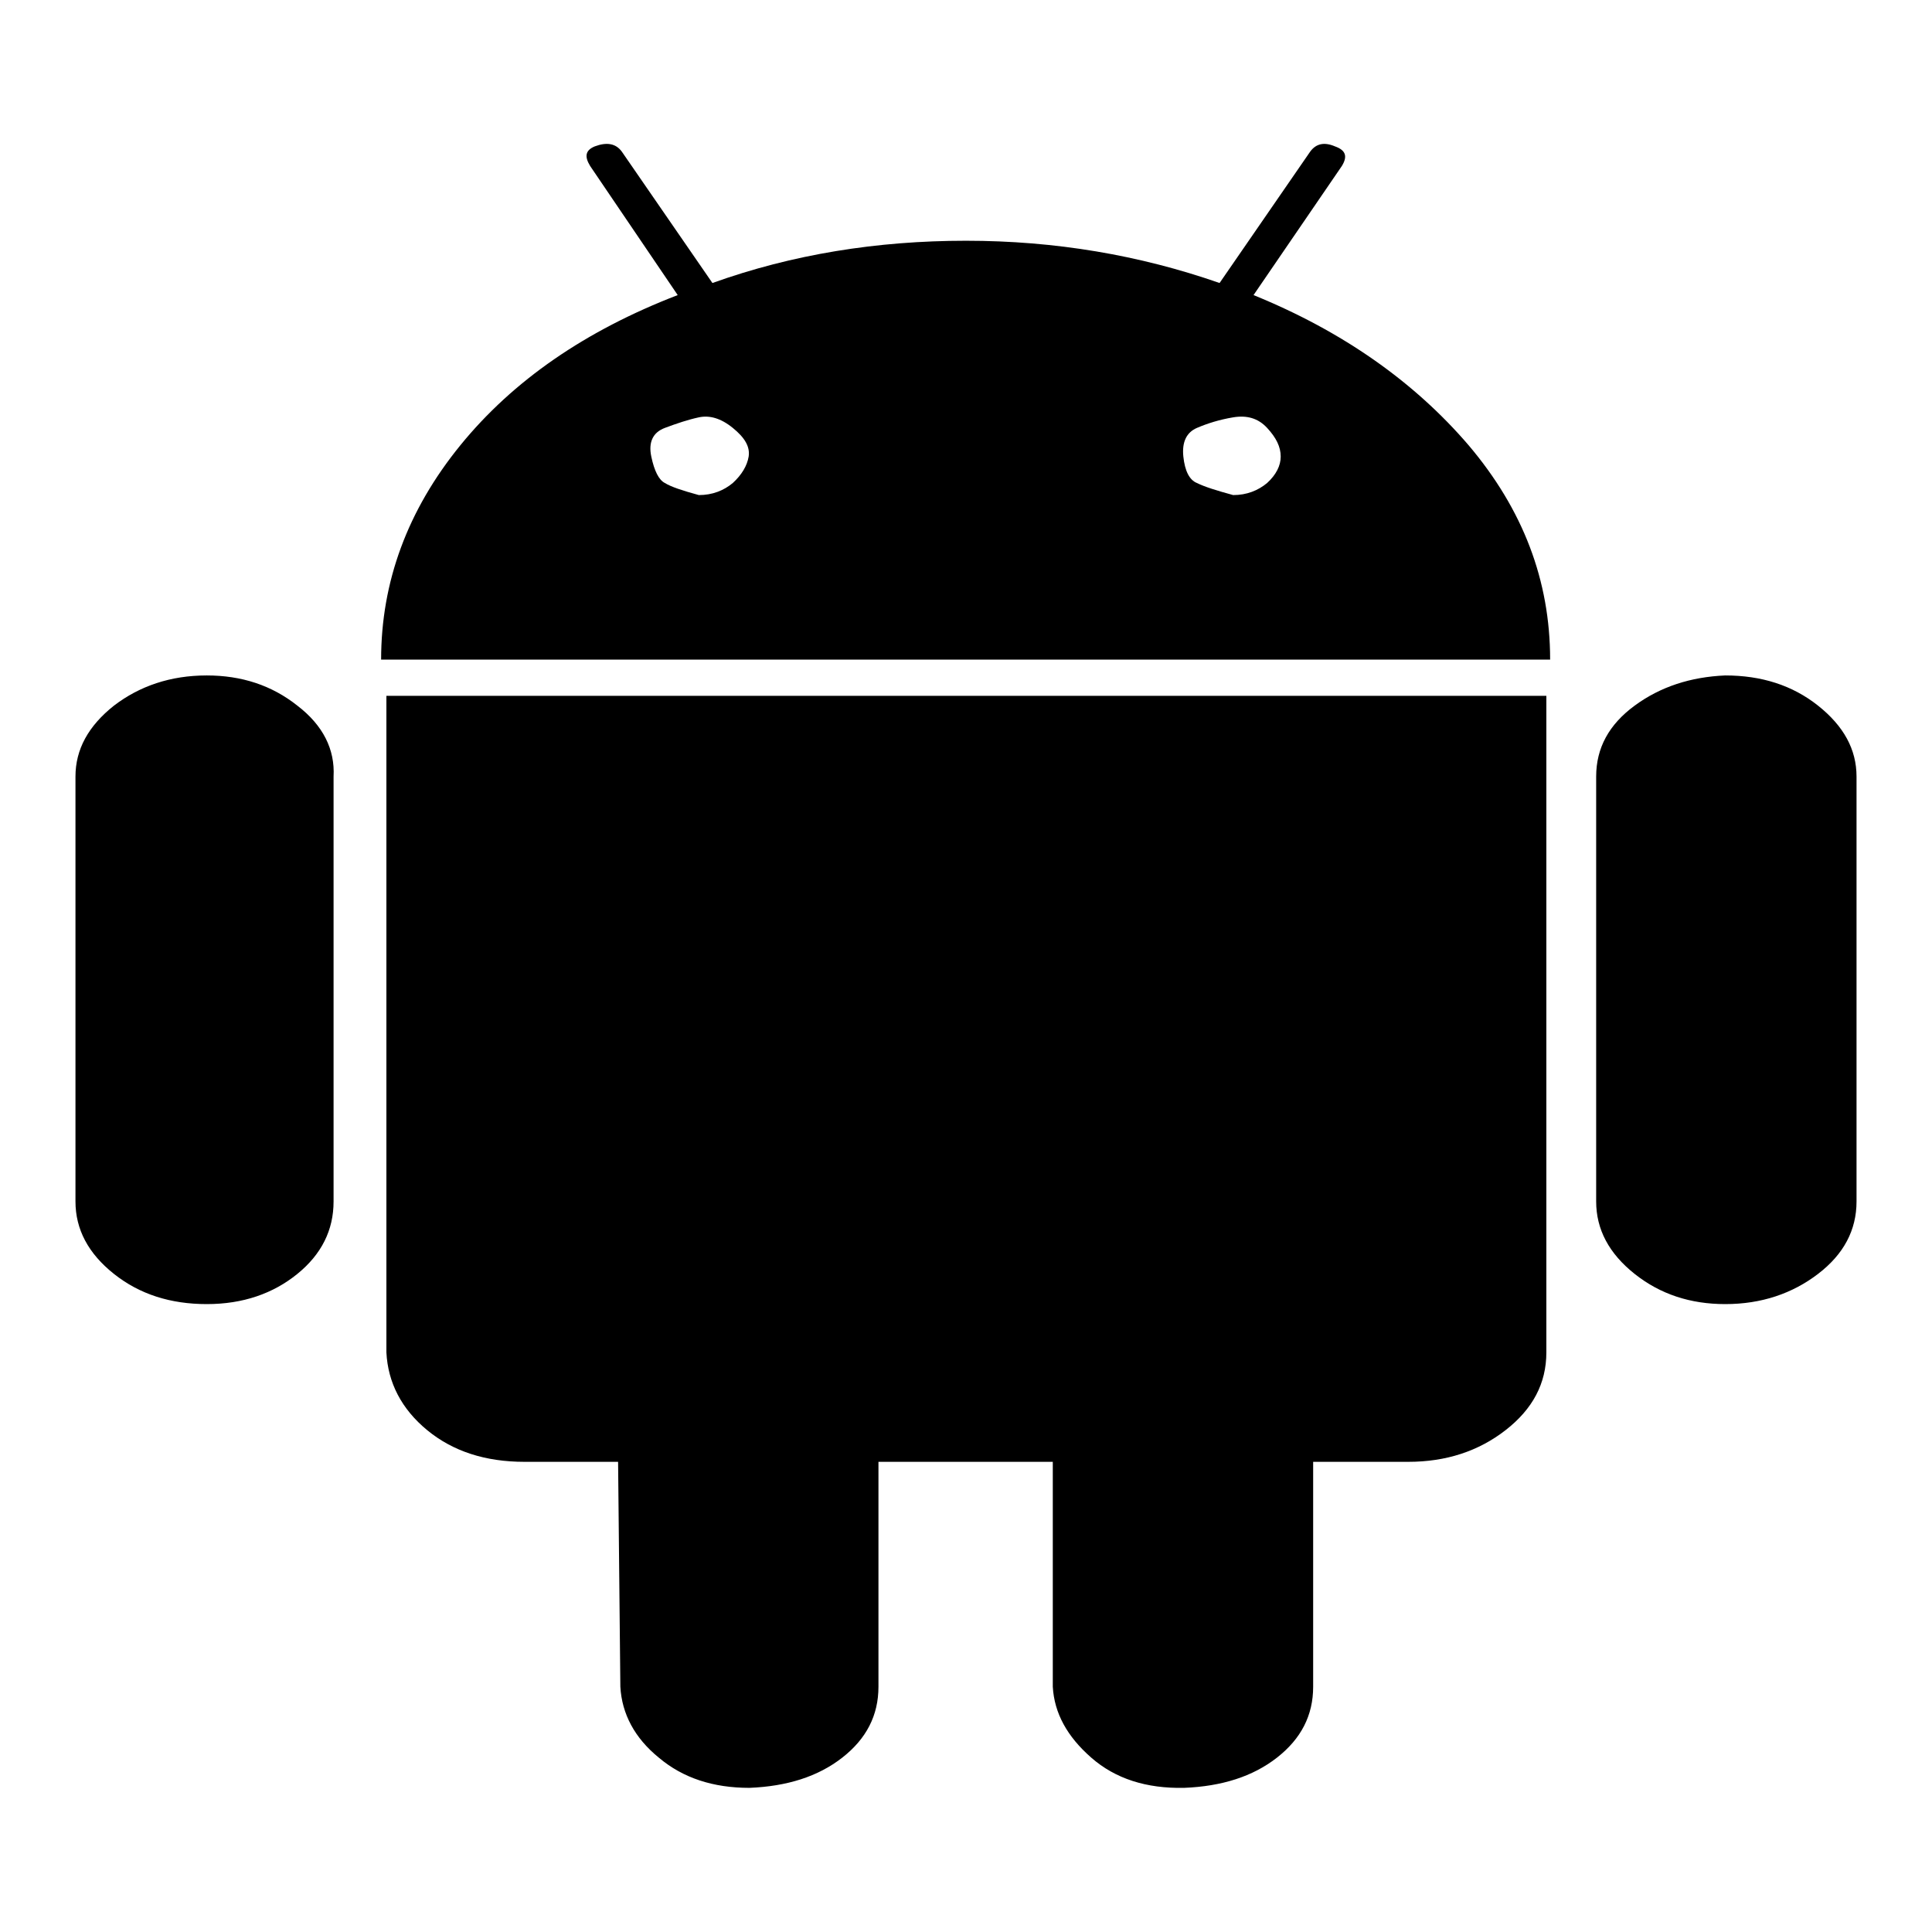 <?xml version="1.0" encoding="utf-8"?>
<!-- Svg Vector Icons : http://www.onlinewebfonts.com/icon -->
<!DOCTYPE svg PUBLIC "-//W3C//DTD SVG 1.1//EN" "http://www.w3.org/Graphics/SVG/1.1/DTD/svg11.dtd">
<svg version="1.1" xmlns="http://www.w3.org/2000/svg" xmlns:xlink="http://www.w3.org/1999/xlink" x="0px" y="0px" viewBox="0 0 256 256" enable-background="new 0 0 256 256" xml:space="preserve">
<g><g><path fill="#000000" d="M92.6,65.6c1.8,0,3.3-0.6,4.5-1.6c1.2-1.1,1.9-2.3,2.1-3.5c0.2-1.3-0.5-2.5-2.1-3.8c-1.6-1.3-3.1-1.7-4.5-1.4c-1.4,0.3-2.9,0.8-4.5,1.4c-1.6,0.6-2.2,1.9-1.8,3.8c0.4,1.9,1,3.1,1.8,3.5C88.9,64.5,90.4,65,92.6,65.6z M163.4,65.6c1.8,0,3.3-0.6,4.5-1.6c1.2-1.1,1.8-2.3,1.8-3.5c0-1.3-0.6-2.5-1.8-3.8c-1.2-1.3-2.7-1.7-4.5-1.4s-3.4,0.8-4.8,1.4c-1.4,0.6-2,1.9-1.8,3.8c0.2,1.9,0.8,3.1,1.8,3.5C159.6,64.5,161.2,65,163.4,65.6z M27.4,89.5c4.6,0,8.6,1.3,12,4c3.4,2.6,5,5.8,4.8,9.4v56.3c0,3.8-1.6,7-4.8,9.6c-3.2,2.6-7.2,4-12,4c-4.8,0-8.9-1.3-12.3-4c-3.4-2.7-5.1-5.9-5.1-9.6v-56.3c0-3.6,1.7-6.7,5.1-9.4C18.5,90.9,22.6,89.5,27.4,89.5z M204.9,92.2v87c0,4.1-1.8,7.5-5.4,10.3c-3.6,2.8-7.9,4.2-12.9,4.2h-12.6v29.8c0,3.8-1.6,6.9-4.8,9.4c-3.2,2.5-7.3,3.8-12.3,4c-5,0.1-9.1-1.2-12.3-4c-3.2-2.8-4.9-5.9-5.1-9.4v-29.8h-23.1v29.8c0,3.8-1.6,6.9-4.8,9.4c-3.2,2.5-7.3,3.8-12.3,4c-4.8,0-8.8-1.3-12-4c-3.2-2.6-4.9-5.8-5.1-9.4l-0.3-29.8H69.5c-5.2,0-9.5-1.4-12.9-4.2c-3.4-2.8-5.2-6.3-5.4-10.3v-87H204.9L204.9,92.2z M166.1,39.1c11.8,4.8,21.3,11.5,28.5,19.9c7.2,8.5,10.8,17.9,10.8,28.4H50.5c0-10.3,3.5-19.8,10.5-28.4c7-8.6,16.6-15.2,28.8-19.9L78.2,22c-0.8-1.3-0.6-2.1,0.6-2.6c1.6-0.6,2.8-0.4,3.6,0.7l12,17.4c10.6-3.8,21.8-5.6,33.6-5.6c11.8,0,23,1.9,33.6,5.6l12-17.4c0.8-1.1,1.9-1.3,3.3-0.7c1.4,0.5,1.7,1.3,0.9,2.6L166.1,39.1z M246,102.9v56.3c0,3.8-1.7,7-5.1,9.6c-3.4,2.6-7.5,4-12.3,4c-4.6,0-8.6-1.3-12-4c-3.4-2.7-5.1-5.9-5.1-9.6v-56.3c0-3.8,1.7-6.9,5.1-9.4c3.4-2.5,7.4-3.8,12-4c4.8,0,8.9,1.3,12.3,4C244.3,96.2,246,99.3,246,102.9L246,102.9z"/></g></g>
</svg>